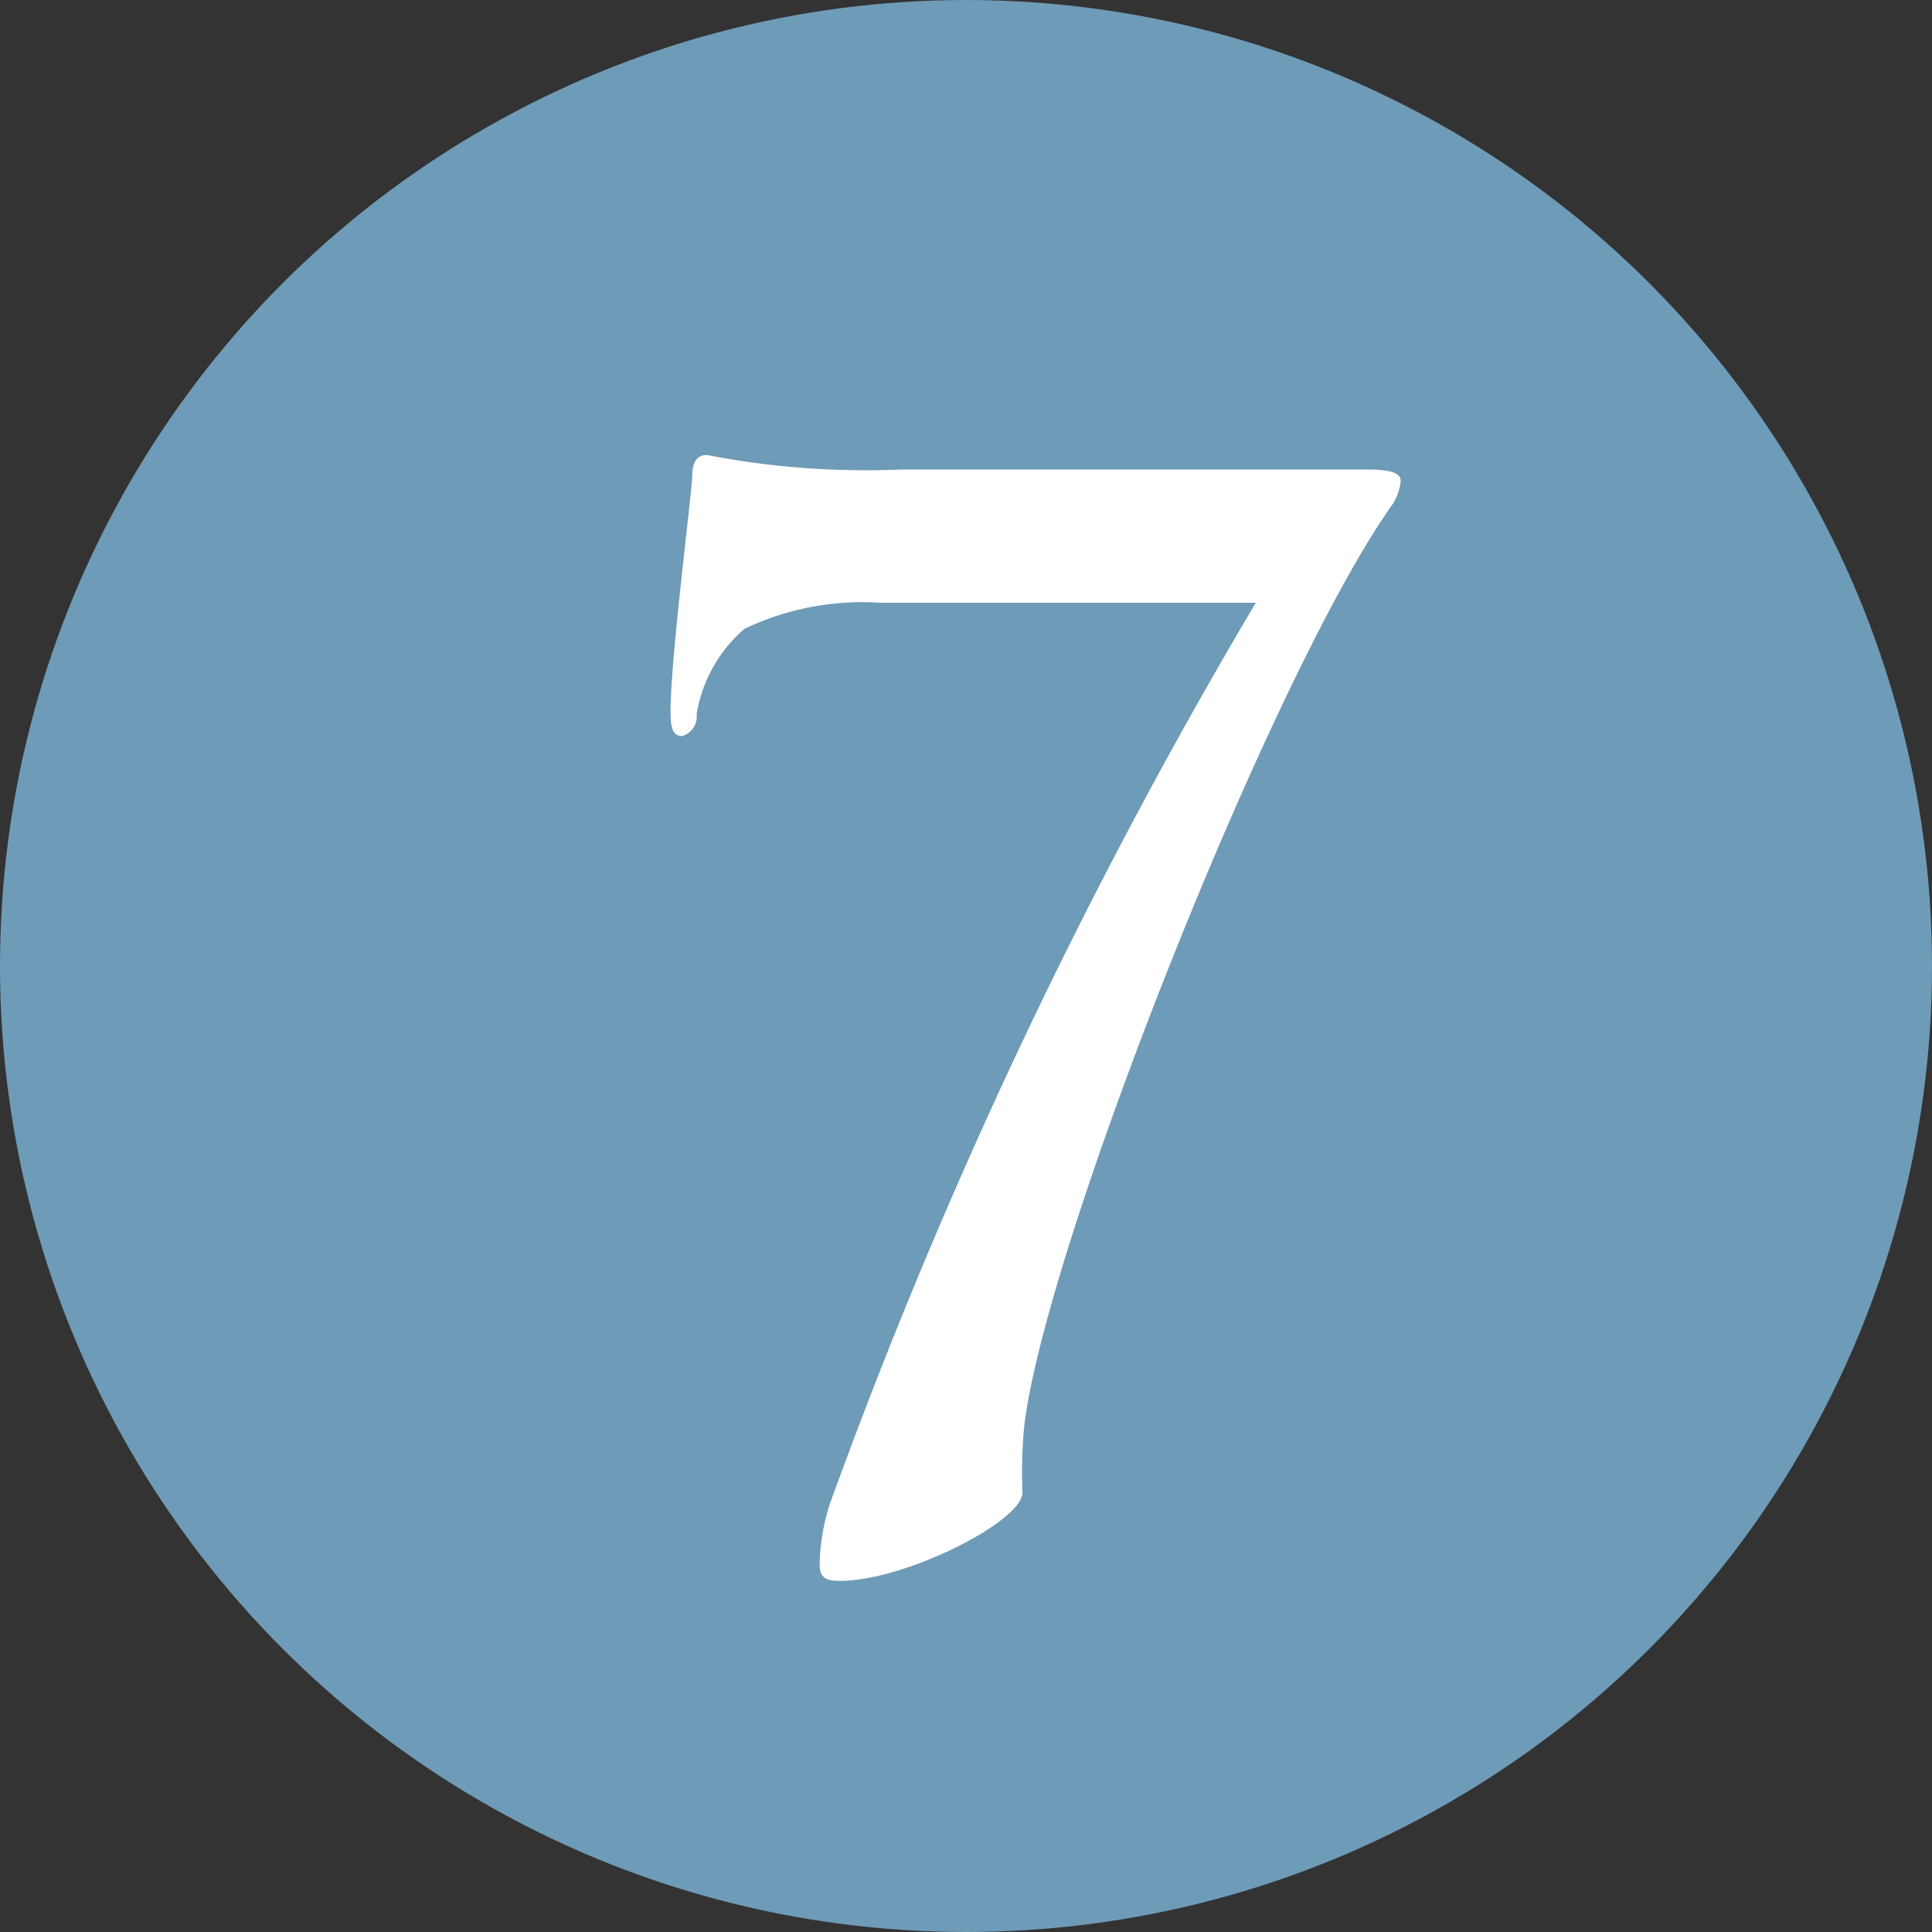 <svg id="no7.svg" xmlns="http://www.w3.org/2000/svg" width="40" height="40" viewBox="0 0 40 40">
  <rect x="0" y="0" width="40" height="40" fill="#333333" stroke="none"/>
  <defs>
    <style>
      .cls-1 {
        fill: #6e9bb7;
      }

      .cls-2 {
        fill: #fff;
        fill-rule: evenodd;
      }
    </style>
  </defs>
  <circle id="_" data-name="[]" class="cls-1" cx="20" cy="20" r="20"/>
  <path id="_7" data-name="7" class="cls-2" d="M243.683,1737.72a17.311,17.311,0,0,1-4.05-.3c-0.18,0-.3.12-0.3,0.42s-0.45,3.78-.45,4.89c0,0.3.03,0.51,0.24,0.51a0.419,0.419,0,0,0,.3-0.45,2.955,2.955,0,0,1,.99-1.77,5.655,5.655,0,0,1,2.82-.54H251a109.745,109.745,0,0,0-8.82,18.66,4.372,4.372,0,0,0-.21,1.23c0,0.27.09,0.36,0.42,0.36,1.35,0,3.78-1.23,3.78-1.83a10.206,10.206,0,0,1,.03-1.32c0.39-3.63,5.1-15.54,7.59-19.08a1.078,1.078,0,0,0,.21-0.54c0-.15-0.15-0.24-0.72-0.24h-9.6Z" transform="translate(-225 -1728)"/>
</svg>
